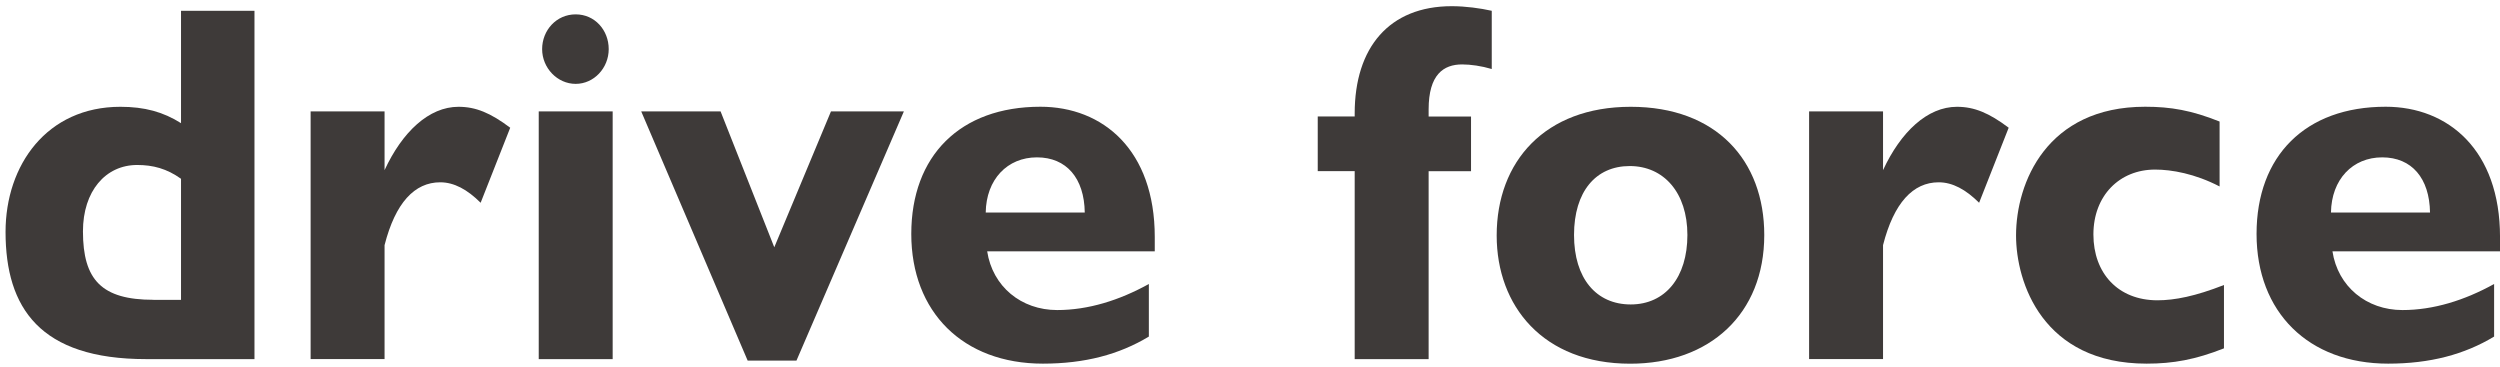 <svg width="177" height="26" viewBox="0 0 177 26" fill="none" xmlns="http://www.w3.org/2000/svg">
<path d="M18.017 0.763V25.425H10.338C2.836 25.425 0.393 21.809 0.393 16.419C0.393 11.681 3.322 7.561 8.523 7.561C10.231 7.561 11.56 7.923 12.816 8.72V0.763H18.017ZM10.863 21.23H12.816V12.657C11.805 11.935 10.828 11.681 9.71 11.681C7.477 11.681 5.873 13.526 5.873 16.38C5.873 19.817 7.198 21.226 10.863 21.226V21.23Z" fill="#3E3A39"/>
<path d="M36.124 9.042L34.029 14.356C33.087 13.415 32.145 12.907 31.168 12.907C29.353 12.907 27.993 14.356 27.227 17.356V25.421H21.992V7.887H27.227V12.046C28.483 9.335 30.368 7.561 32.462 7.561C33.684 7.561 34.73 7.994 36.127 9.046L36.124 9.042Z" fill="#3E3A39"/>
<path d="M43.377 7.887V25.425H38.142V7.887H43.377ZM43.097 3.478C43.097 4.815 42.052 5.938 40.757 5.938C39.463 5.938 38.383 4.815 38.383 3.478C38.383 2.14 39.394 1.017 40.757 1.017C42.121 1.017 43.097 2.14 43.097 3.478Z" fill="#3E3A39"/>
<path d="M51.017 7.887L54.819 17.507L58.833 7.887H63.995L56.389 25.532H52.935L45.398 7.887H51.017Z" fill="#3E3A39"/>
<path d="M81.757 16.781V17.793H69.892C70.275 20.289 72.301 21.952 74.848 21.952C77.046 21.952 79.245 21.265 81.339 20.107V23.829C79.245 25.095 76.805 25.746 73.837 25.746C68.184 25.746 64.519 22.095 64.519 16.562C64.519 11.03 67.974 7.557 73.661 7.557C78.092 7.557 81.757 10.629 81.757 16.777V16.781ZM76.801 15.046C76.767 12.621 75.511 11.141 73.416 11.141C71.321 11.141 69.824 12.697 69.789 15.046H76.801Z" fill="#3E3A39"/>
<path d="M105.616 0.763V4.886C104.884 4.668 104.115 4.561 103.521 4.561C102.196 4.561 101.147 5.283 101.147 7.744V8.252H104.149V12.121H101.147V25.428H95.912V12.117H93.296V8.248H95.912V8.03C95.912 3.366 98.355 0.438 102.786 0.438C103.762 0.438 104.812 0.584 105.612 0.763H105.616Z" fill="#3E3A39"/>
<path d="M124.91 16.638C124.91 22.242 121.038 25.75 115.42 25.75C109.243 25.75 105.965 21.662 105.965 16.674C105.965 11.431 109.385 7.561 115.455 7.561C121.525 7.561 124.91 11.359 124.91 16.638ZM111.441 16.638C111.441 19.71 113.011 21.555 115.455 21.555C117.898 21.555 119.468 19.638 119.468 16.638C119.468 13.637 117.795 11.756 115.386 11.756C112.977 11.756 111.441 13.566 111.441 16.638Z" fill="#3E3A39"/>
<path d="M142.215 9.042L140.121 14.356C139.178 13.415 138.236 12.907 137.26 12.907C135.445 12.907 134.085 14.356 133.319 17.356V25.421H128.084V7.887H133.319V12.046C134.575 9.335 136.459 7.561 138.554 7.561C139.776 7.561 140.821 7.994 142.219 9.046L142.215 9.042Z" fill="#3E3A39"/>
<path d="M157.147 8.609V13.201C155.401 12.296 153.762 12.006 152.575 12.006C150.062 12.006 148.213 13.852 148.213 16.598C148.213 19.345 149.959 21.261 152.747 21.261C153.969 21.261 155.435 20.972 157.457 20.178V24.663C155.432 25.46 153.865 25.746 151.981 25.746C144.617 25.746 142.736 19.995 142.736 16.67C142.736 12.947 144.9 7.557 151.878 7.557C153.693 7.557 155.156 7.811 157.147 8.605V8.609Z" fill="#3E3A39"/>
<path d="M177.001 16.781V17.793H165.137C165.52 20.289 167.546 21.952 170.092 21.952C172.29 21.952 174.489 21.265 176.583 20.107V23.829C174.489 25.095 172.049 25.746 169.081 25.746C163.429 25.746 159.764 22.095 159.764 16.562C159.764 11.03 163.218 7.557 168.905 7.557C173.336 7.557 177.001 10.629 177.001 16.777V16.781ZM172.045 15.046C172.011 12.621 170.755 11.141 168.66 11.141C166.565 11.141 165.068 12.697 165.033 15.046H172.045Z" fill="#3E3A39"/>
</svg>
